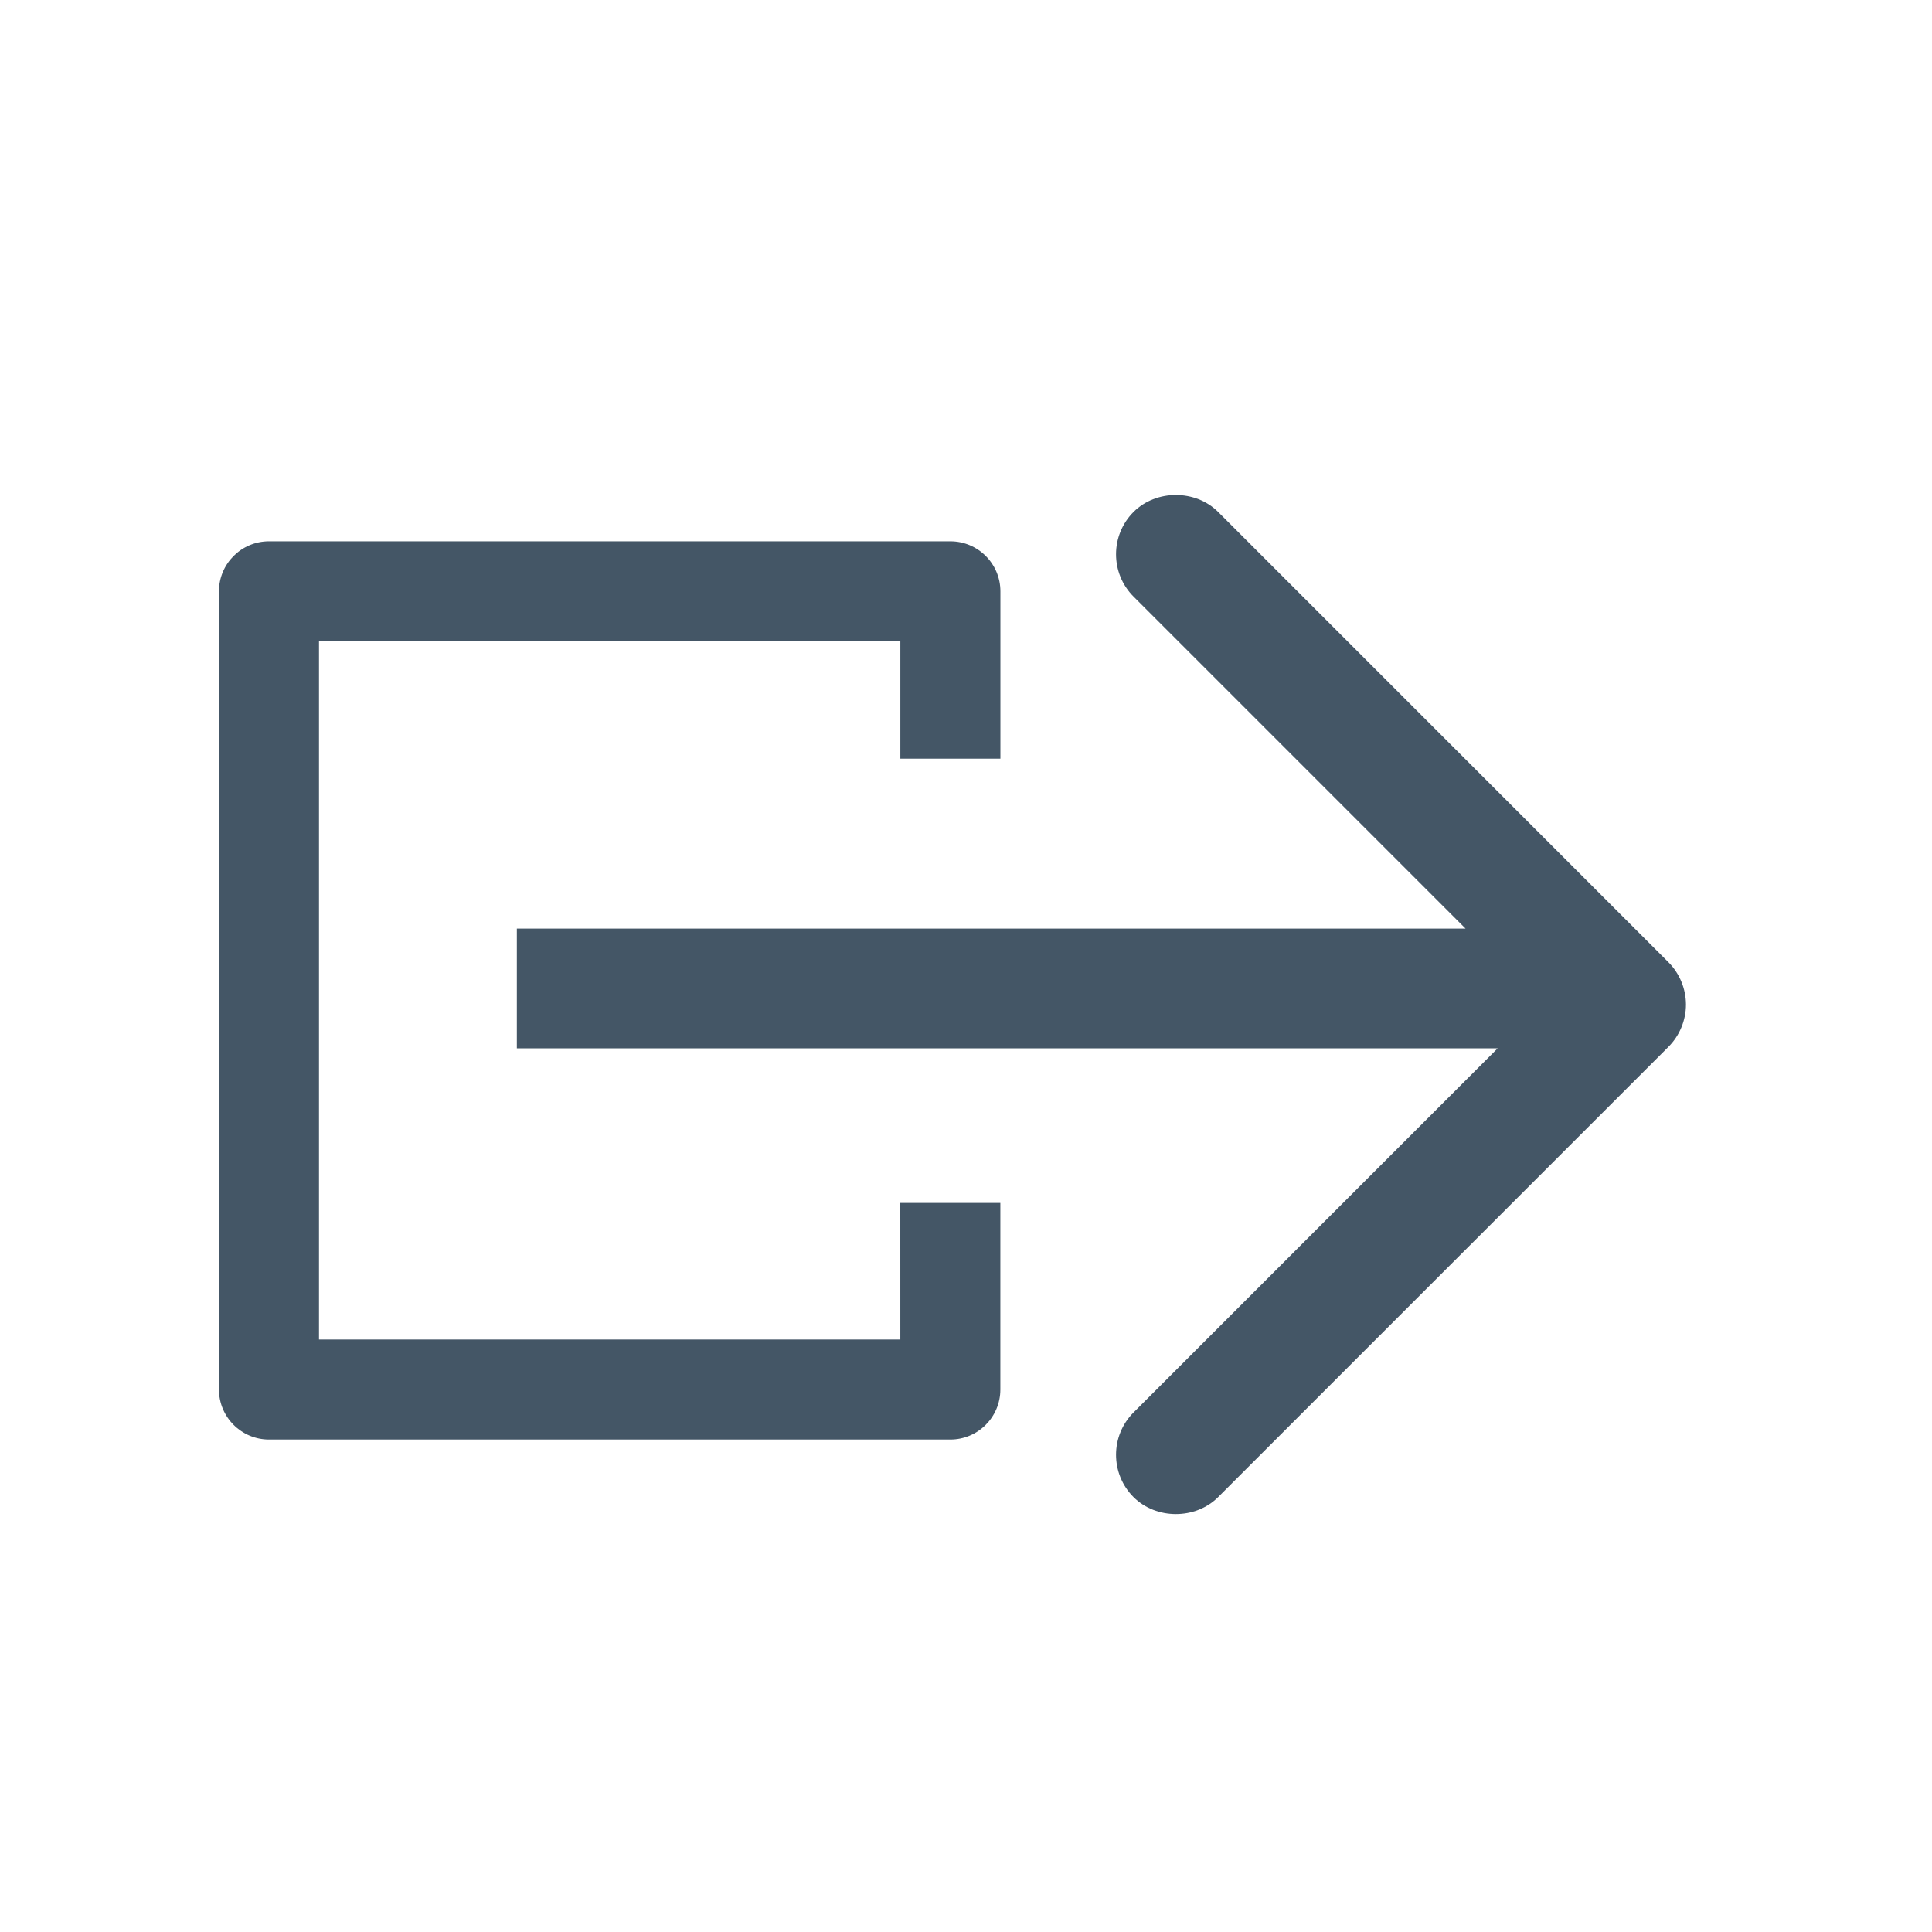 <?xml version="1.0" encoding="utf-8"?>
<!-- Generator: Adobe Illustrator 16.0.0, SVG Export Plug-In . SVG Version: 6.00 Build 0)  -->
<!DOCTYPE svg PUBLIC "-//W3C//DTD SVG 1.1//EN" "http://www.w3.org/Graphics/SVG/1.1/DTD/svg11.dtd">
<svg version="1.1" id="Calque_1" xmlns="http://www.w3.org/2000/svg" xmlns:xlink="http://www.w3.org/1999/xlink" x="0px" y="0px"
	 width="150px" height="150px" viewBox="0 0 150 150" enable-background="new 0 0 150 150" xml:space="preserve">
<g>
	<path fill="#445666" d="M129.535,74.706L94.576,39.747c-1.754-1.754-4.812-1.754-6.568,0c-1.812,1.813-1.812,4.76,0,6.571
		l25.779,25.78H40.128v9.292h76.153l-28.273,28.275c-1.812,1.811-1.812,4.758,0,6.57c1.76,1.754,4.812,1.754,6.568,0l34.961-34.959
		c0.867-0.865,1.361-2.062,1.361-3.285C130.895,76.768,130.402,75.57,129.535,74.706z"/>
	<path fill="#445666" d="M69.902,103.998H24.767V49.792h45.136v9.111h7.768V45.91c0-2.142-1.74-3.883-3.884-3.883H20.884
		c-2.144,0-3.884,1.742-3.884,3.883v61.973c0,2.141,1.743,3.883,3.884,3.883h52.9c2.145,0,3.883-1.744,3.883-3.883V93.396h-7.767
		L69.902,103.998L69.902,103.998z"/>
</g>
</svg>
